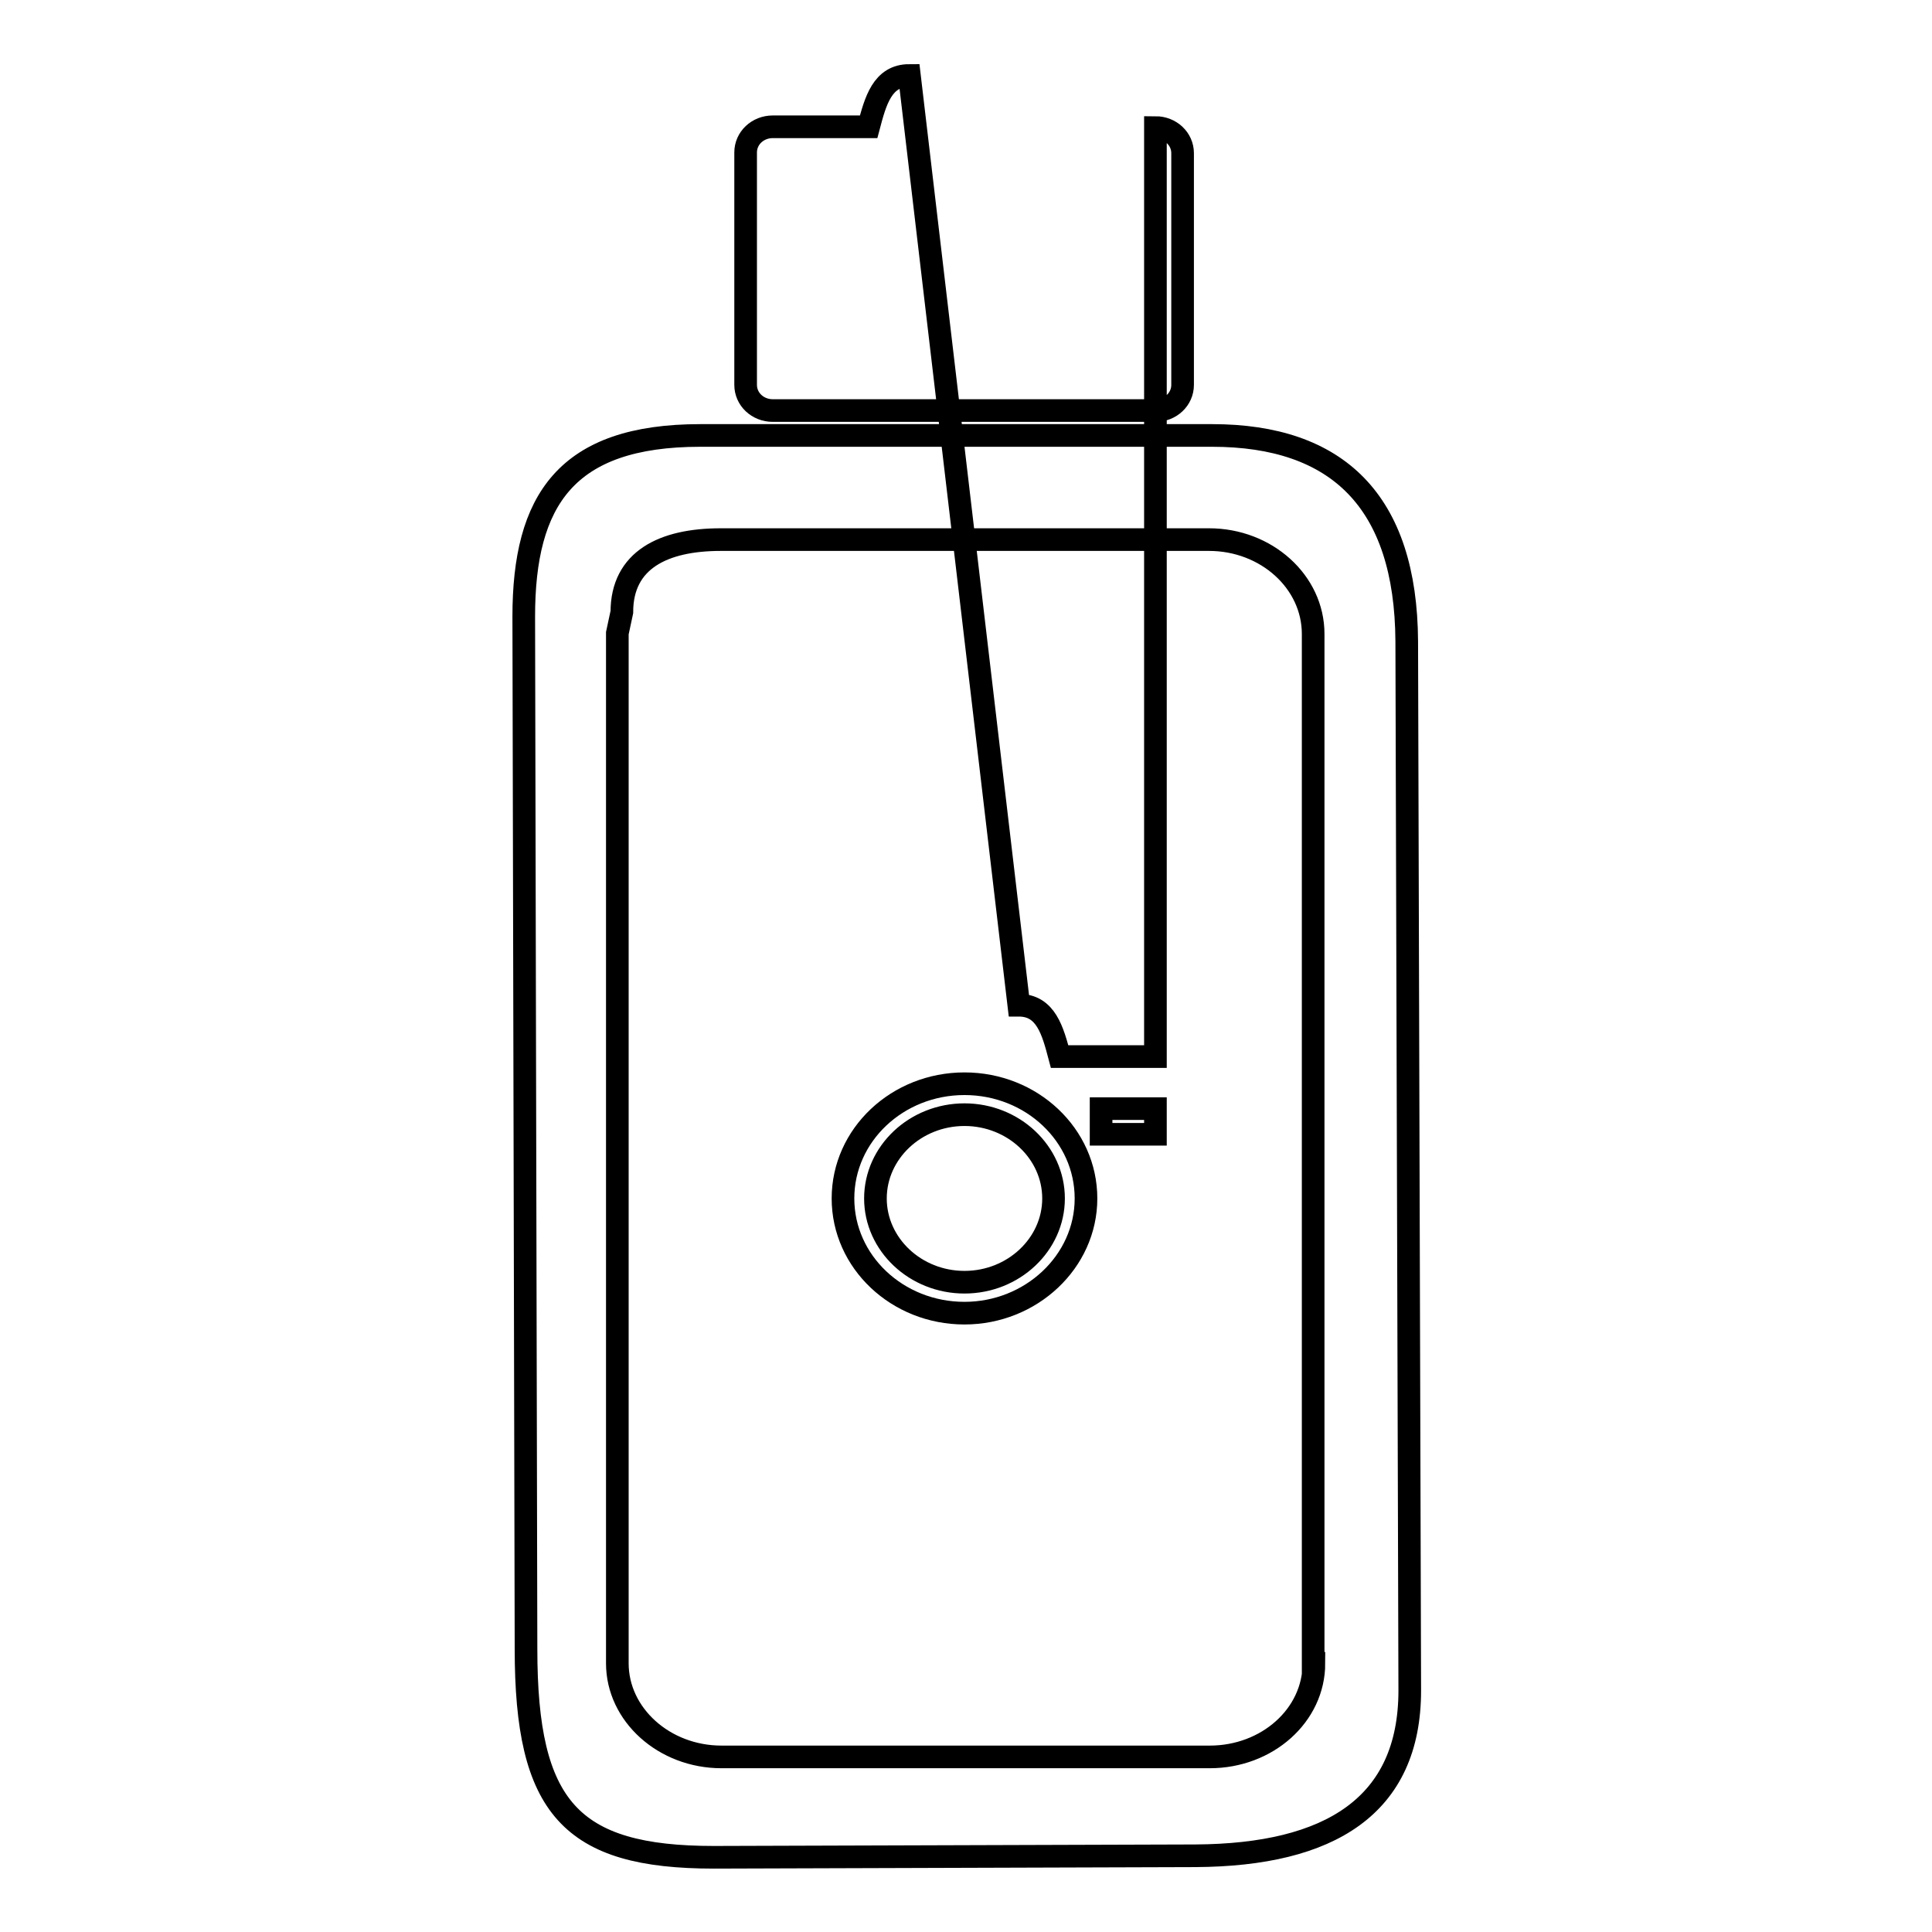 <?xml version="1.0" encoding="utf-8"?>
<!-- Svg Vector Icons : http://www.onlinewebfonts.com/icon -->
<!DOCTYPE svg PUBLIC "-//W3C//DTD SVG 1.1//EN" "http://www.w3.org/Graphics/SVG/1.1/DTD/svg11.dtd">
<svg version="1.1" xmlns="http://www.w3.org/2000/svg" xmlns:xlink="http://www.w3.org/1999/xlink" x="0px" y="0px" viewBox="0 0 256 256" enable-background="new 0 0 256 256" xml:space="preserve">
<g><g><path stroke-width="3" fill-opacity="0" stroke="#000000"  d="M116,158.8c0,6.1,5.3,11.1,11.8,11.1c6.5,0,11.8-5,11.8-11.1s-5.3-11.1-11.8-11.1S116,152.7,116,158.8L116,158.8z M153.1,140h-12.7c-0.9-3.4-1.8-6.8-5.4-6.8L120.5,10c-3.6,0-4.5,3.4-5.4,6.8h-12.7c-2,0-3.6,1.5-3.6,3.4V51c0,1.9,1.6,3.4,3.6,3.4h50.7c2,0,3.6-1.5,3.6-3.4V20.3c0-1.9-1.6-3.4-3.6-3.4L153.1,140L153.1,140z M127.8,174c-8.9,0-16.1-6.8-16.1-15.2s7.2-15.2,16.1-15.2c8.9,0,16.1,6.8,16.1,15.2S136.6,174,127.8,174z M153.1,150.3h-7.2v-3.4h7.2V150.3z"/><path stroke-width="3" fill-opacity="0" stroke="#000000"  d="M160.6,57.7l-67.8,0c-17.8,0-23.4,8.6-23.4,24l0.3,136.8c0,21,5.9,27.6,24.9,27.6l63.8-0.2c17.8-0.1,28.4-6.6,28.4-21.9L186.4,85C186.3,66.4,177.2,57.7,160.6,57.7z M174.1,220.4c0,6.9-6.2,12.4-13.8,12.4H95.6c-7.6,0-13.8-5.6-13.8-12.4V83.9l0.6-2.8c0-6.9,5.5-9.6,13.1-9.6h64.7c7.6,0,13.8,5.6,13.8,12.5V220.4z"/></g></g>
</svg>